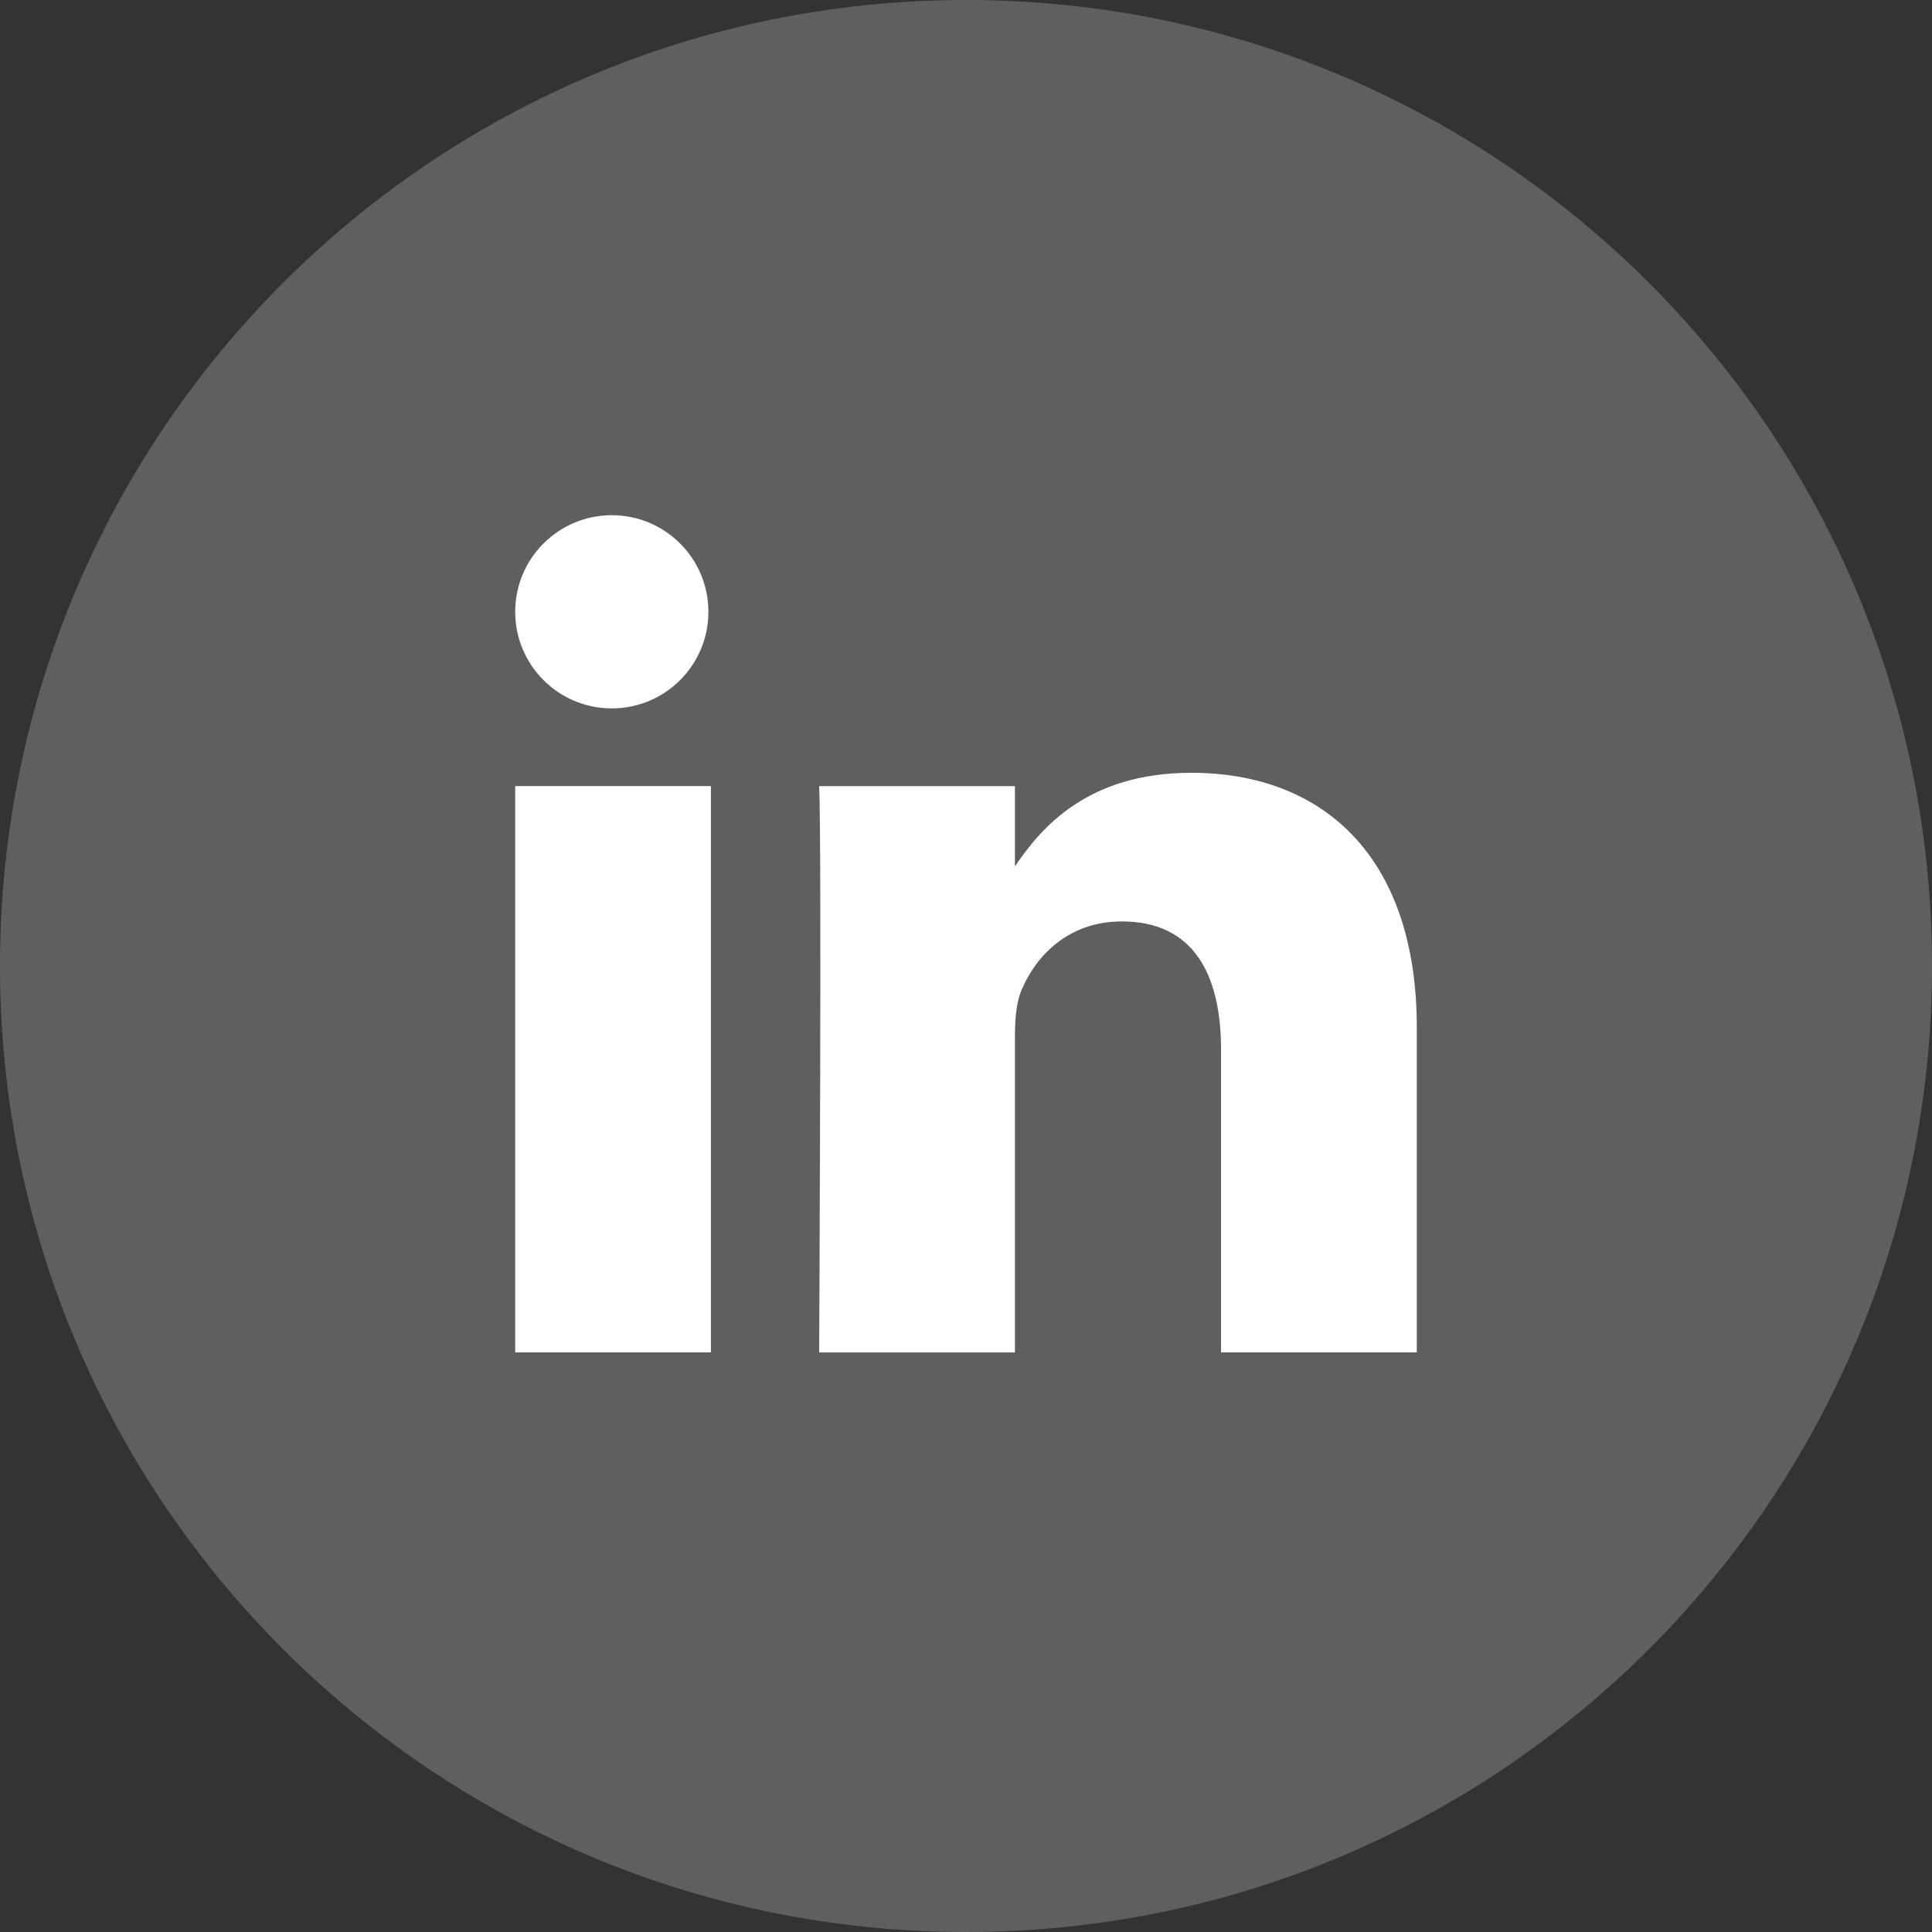 <svg xmlns="http://www.w3.org/2000/svg" width="30" height="30" fill="none" xmlns:v="https://vecta.io/nano"><rect width="100%" height="100%" fill="#333333" stroke="none"/><path d="M15 30c8.284 0 15-6.716 15-15S23.284 0 15 0 0 6.716 0 15s6.716 15 15 15z" fill="#5f5f5f"/><g fill="#fff"><circle cx="9.5" cy="9.5" r="1.5"/><path d="M8 21h3.039v-8.794H8V21zm10.96 0H22v-5.043c0-2.7-1.499-3.957-3.5-3.957-1.615 0-2.336.855-2.74 1.453v-1.246h-3.04c.041.825 0 8.794 0 8.794h3.04V16.09c0-.263.021-.525.101-.713.22-.526.719-1.069 1.56-1.069 1.1 0 1.539.806 1.539 1.988V21z"/></g></svg>